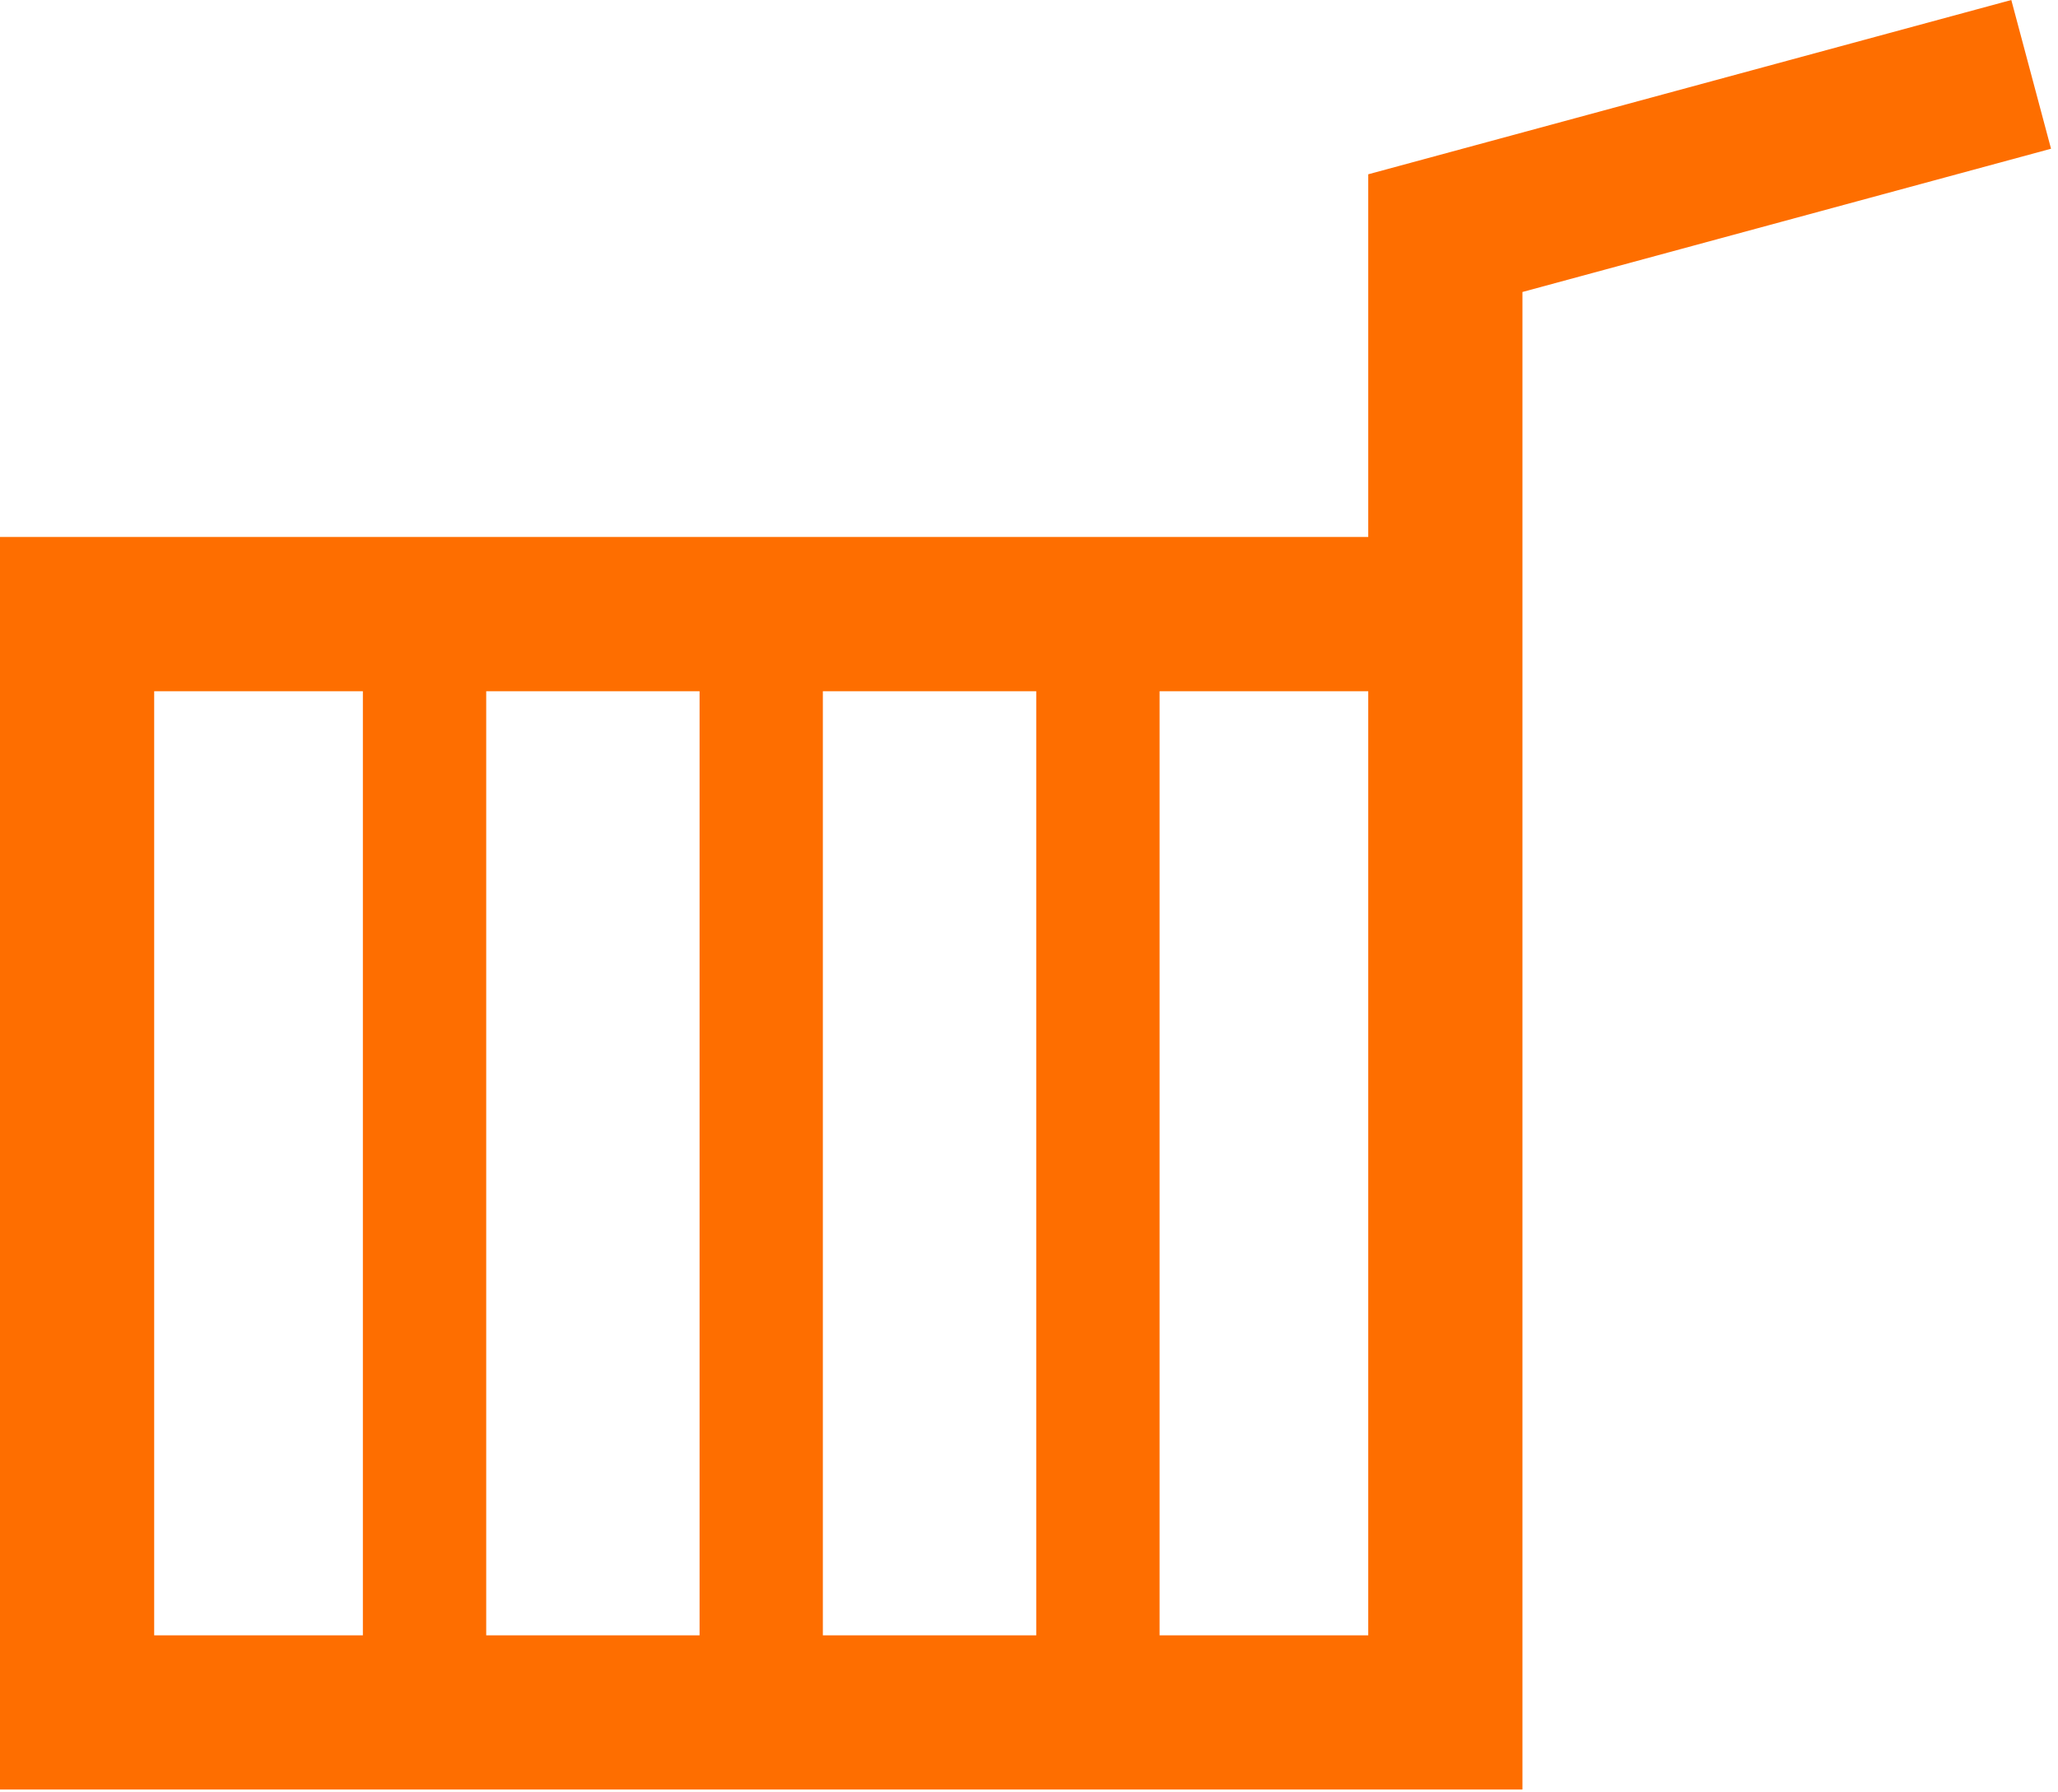 <?xml version="1.0" encoding="utf-8"?>
<!-- Generator: Adobe Illustrator 15.0.0, SVG Export Plug-In . SVG Version: 6.00 Build 0)  -->
<!DOCTYPE svg PUBLIC "-//W3C//DTD SVG 1.1//EN" "http://www.w3.org/Graphics/SVG/1.1/DTD/svg11.dtd">
<svg version="1.1" id="Capa_1" xmlns="http://www.w3.org/2000/svg" xmlns:xlink="http://www.w3.org/1999/xlink" x="0px" y="0px"
	 width="72.333px" height="63px" viewBox="0 0 72.333 63" enable-background="new 0 0 72.333 63" xml:space="preserve">
<path fill="#FE6E00" d="M53.51,62.898H0V18.875h48.09V6.126L70.692,0l1.396,5.228L53.51,10.263V62.898z M17.089,57.48h7.499V24.296
	h-7.499V57.48z M12.754,24.296H5.419V57.48h7.335V24.296z M40.756,57.48h7.334V24.296h-7.334V57.48z M36.421,24.296h-7.5V57.48h7.5
	V24.296z"/>
</svg>
